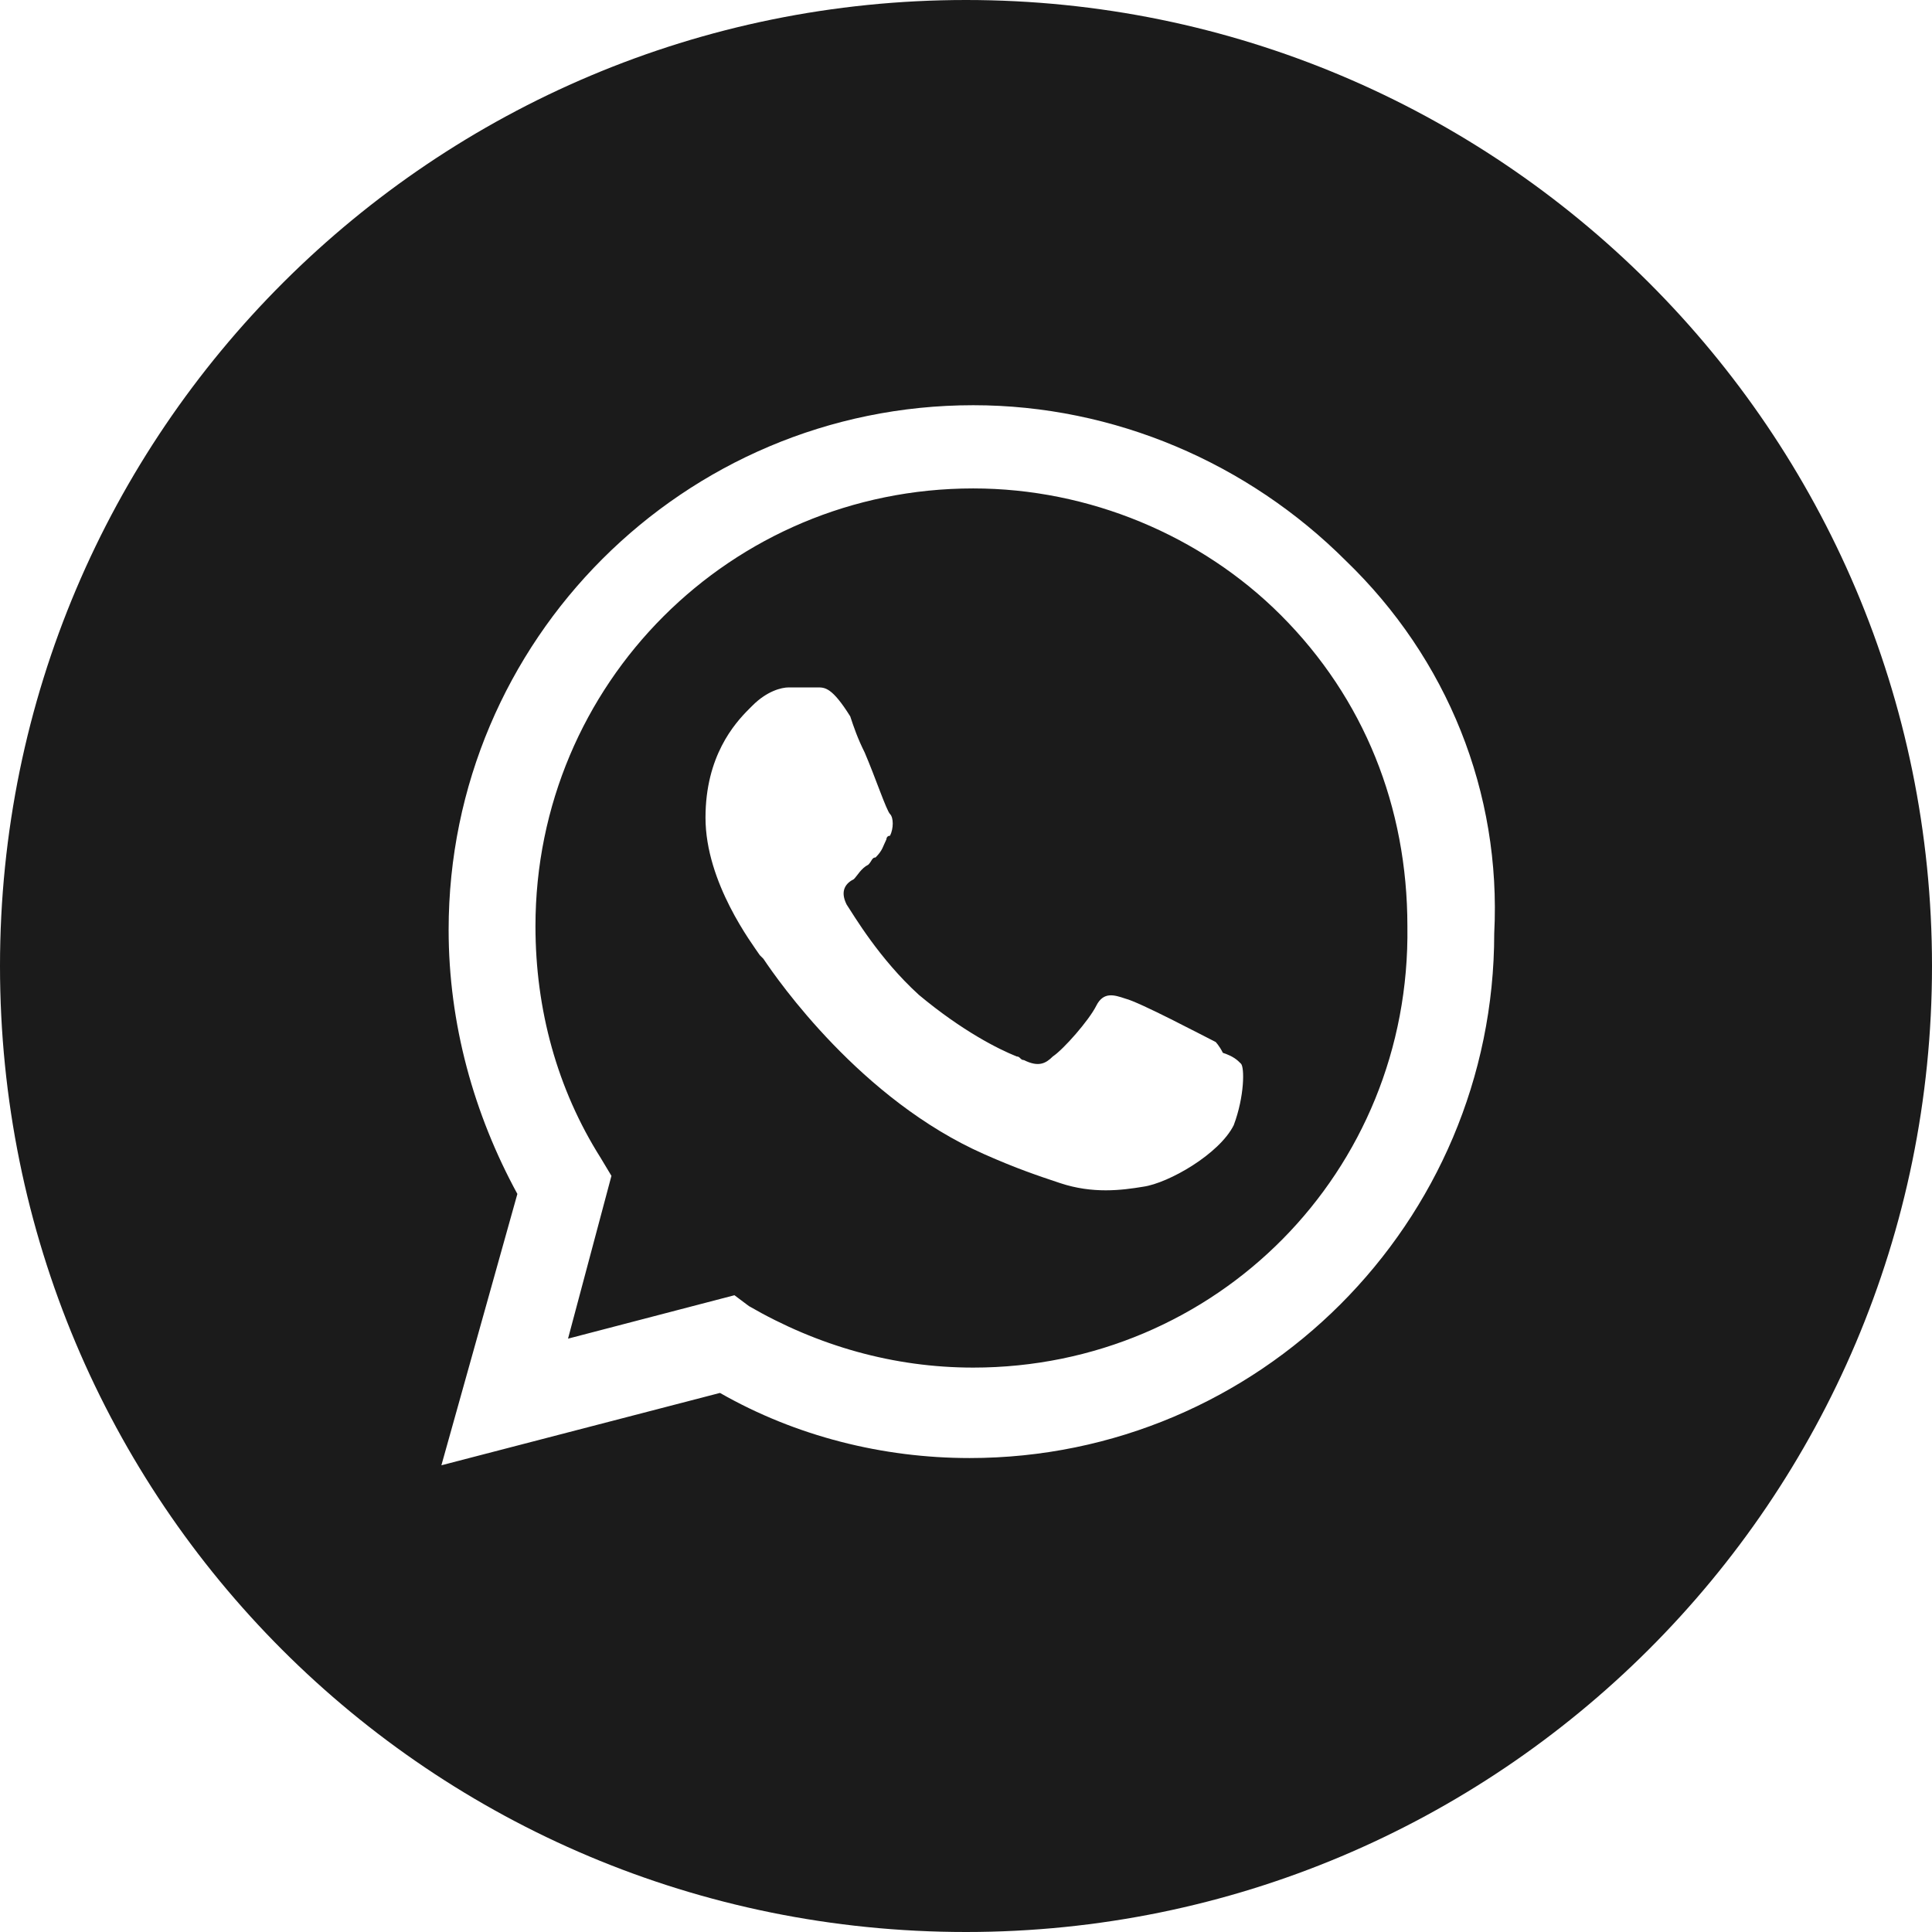 <?xml version="1.0" encoding="UTF-8"?> <svg xmlns="http://www.w3.org/2000/svg" xmlns:xlink="http://www.w3.org/1999/xlink" version="1.1" id="Слой_1" x="0px" y="0px" viewBox="0 0 53.4 53.4" style="enable-background:new 0 0 53.4 53.4;" xml:space="preserve"> <style type="text/css"> .st0{fill-rule:evenodd;clip-rule:evenodd;fill:#1B1B1B;} </style> <path class="st0" d="M26.7,53.4c14.7,0,26.7-11.9,26.7-26.7S41.4,0,26.7,0S0,11.9,0,26.7S11.9,53.4,26.7,53.4z M37.2,15.5 c-2.7-2.7-6.4-4.3-10.3-4.3c-8,0-14.5,6.5-14.5,14.5c0,2.6,0.7,5.1,1.9,7.3l-2.1,7.5l7.7-2c2.1,1.2,4.5,1.8,6.9,1.8l0,0 c8,0,14.5-6.5,14.5-14.5C41.5,21.9,40,18.2,37.2,15.5z M26.9,37.8L26.9,37.8c-2.2,0-4.3-0.6-6.2-1.7l-0.4-0.3L15.7,37l1.2-4.5 L16.6,32c-1.2-1.9-1.8-4.1-1.8-6.4c0-6.7,5.4-12.1,12.1-12.1c3.2,0,6.3,1.3,8.5,3.5c2.3,2.3,3.5,5.3,3.5,8.6 C39,32.4,33.6,37.8,26.9,37.8z M33.6,28.8c-0.4-0.2-2.1-1.1-2.5-1.2c-0.3-0.1-0.6-0.2-0.8,0.2c-0.2,0.4-0.9,1.2-1.2,1.4 c-0.2,0.2-0.4,0.3-0.8,0.1c-0.1,0-0.1-0.1-0.2-0.1l0,0c-0.5-0.2-1.5-0.7-2.7-1.7c-1.1-1-1.8-2.2-2-2.5c-0.2-0.4,0-0.6,0.2-0.7 c0.1-0.1,0.2-0.3,0.4-0.4c0.1-0.1,0.1-0.2,0.2-0.2c0.2-0.2,0.2-0.3,0.3-0.5c0,0,0-0.1,0.1-0.1c0.1-0.2,0.1-0.5,0-0.6s-0.4-1-0.7-1.7 c-0.2-0.4-0.3-0.7-0.4-1C23,19,22.8,19,22.6,19h-0.1c-0.2,0-0.5,0-0.7,0s-0.6,0.1-1,0.5c0,0,0,0-0.1,0.1l0,0c-0.4,0.4-1.2,1.3-1.2,3 c0,1.8,1.3,3.5,1.5,3.8l0,0c0,0,0,0,0.1,0.1c0.4,0.6,2.7,3.9,6.1,5.4c0.9,0.4,1.5,0.6,2.1,0.8c0.9,0.3,1.7,0.2,2.3,0.1 c0.7-0.1,2.1-0.9,2.5-1.7c0.3-0.8,0.3-1.6,0.2-1.7s-0.2-0.2-0.5-0.3l0,0C33.7,28.9,33.6,28.8,33.6,28.8z"></path> </svg> 